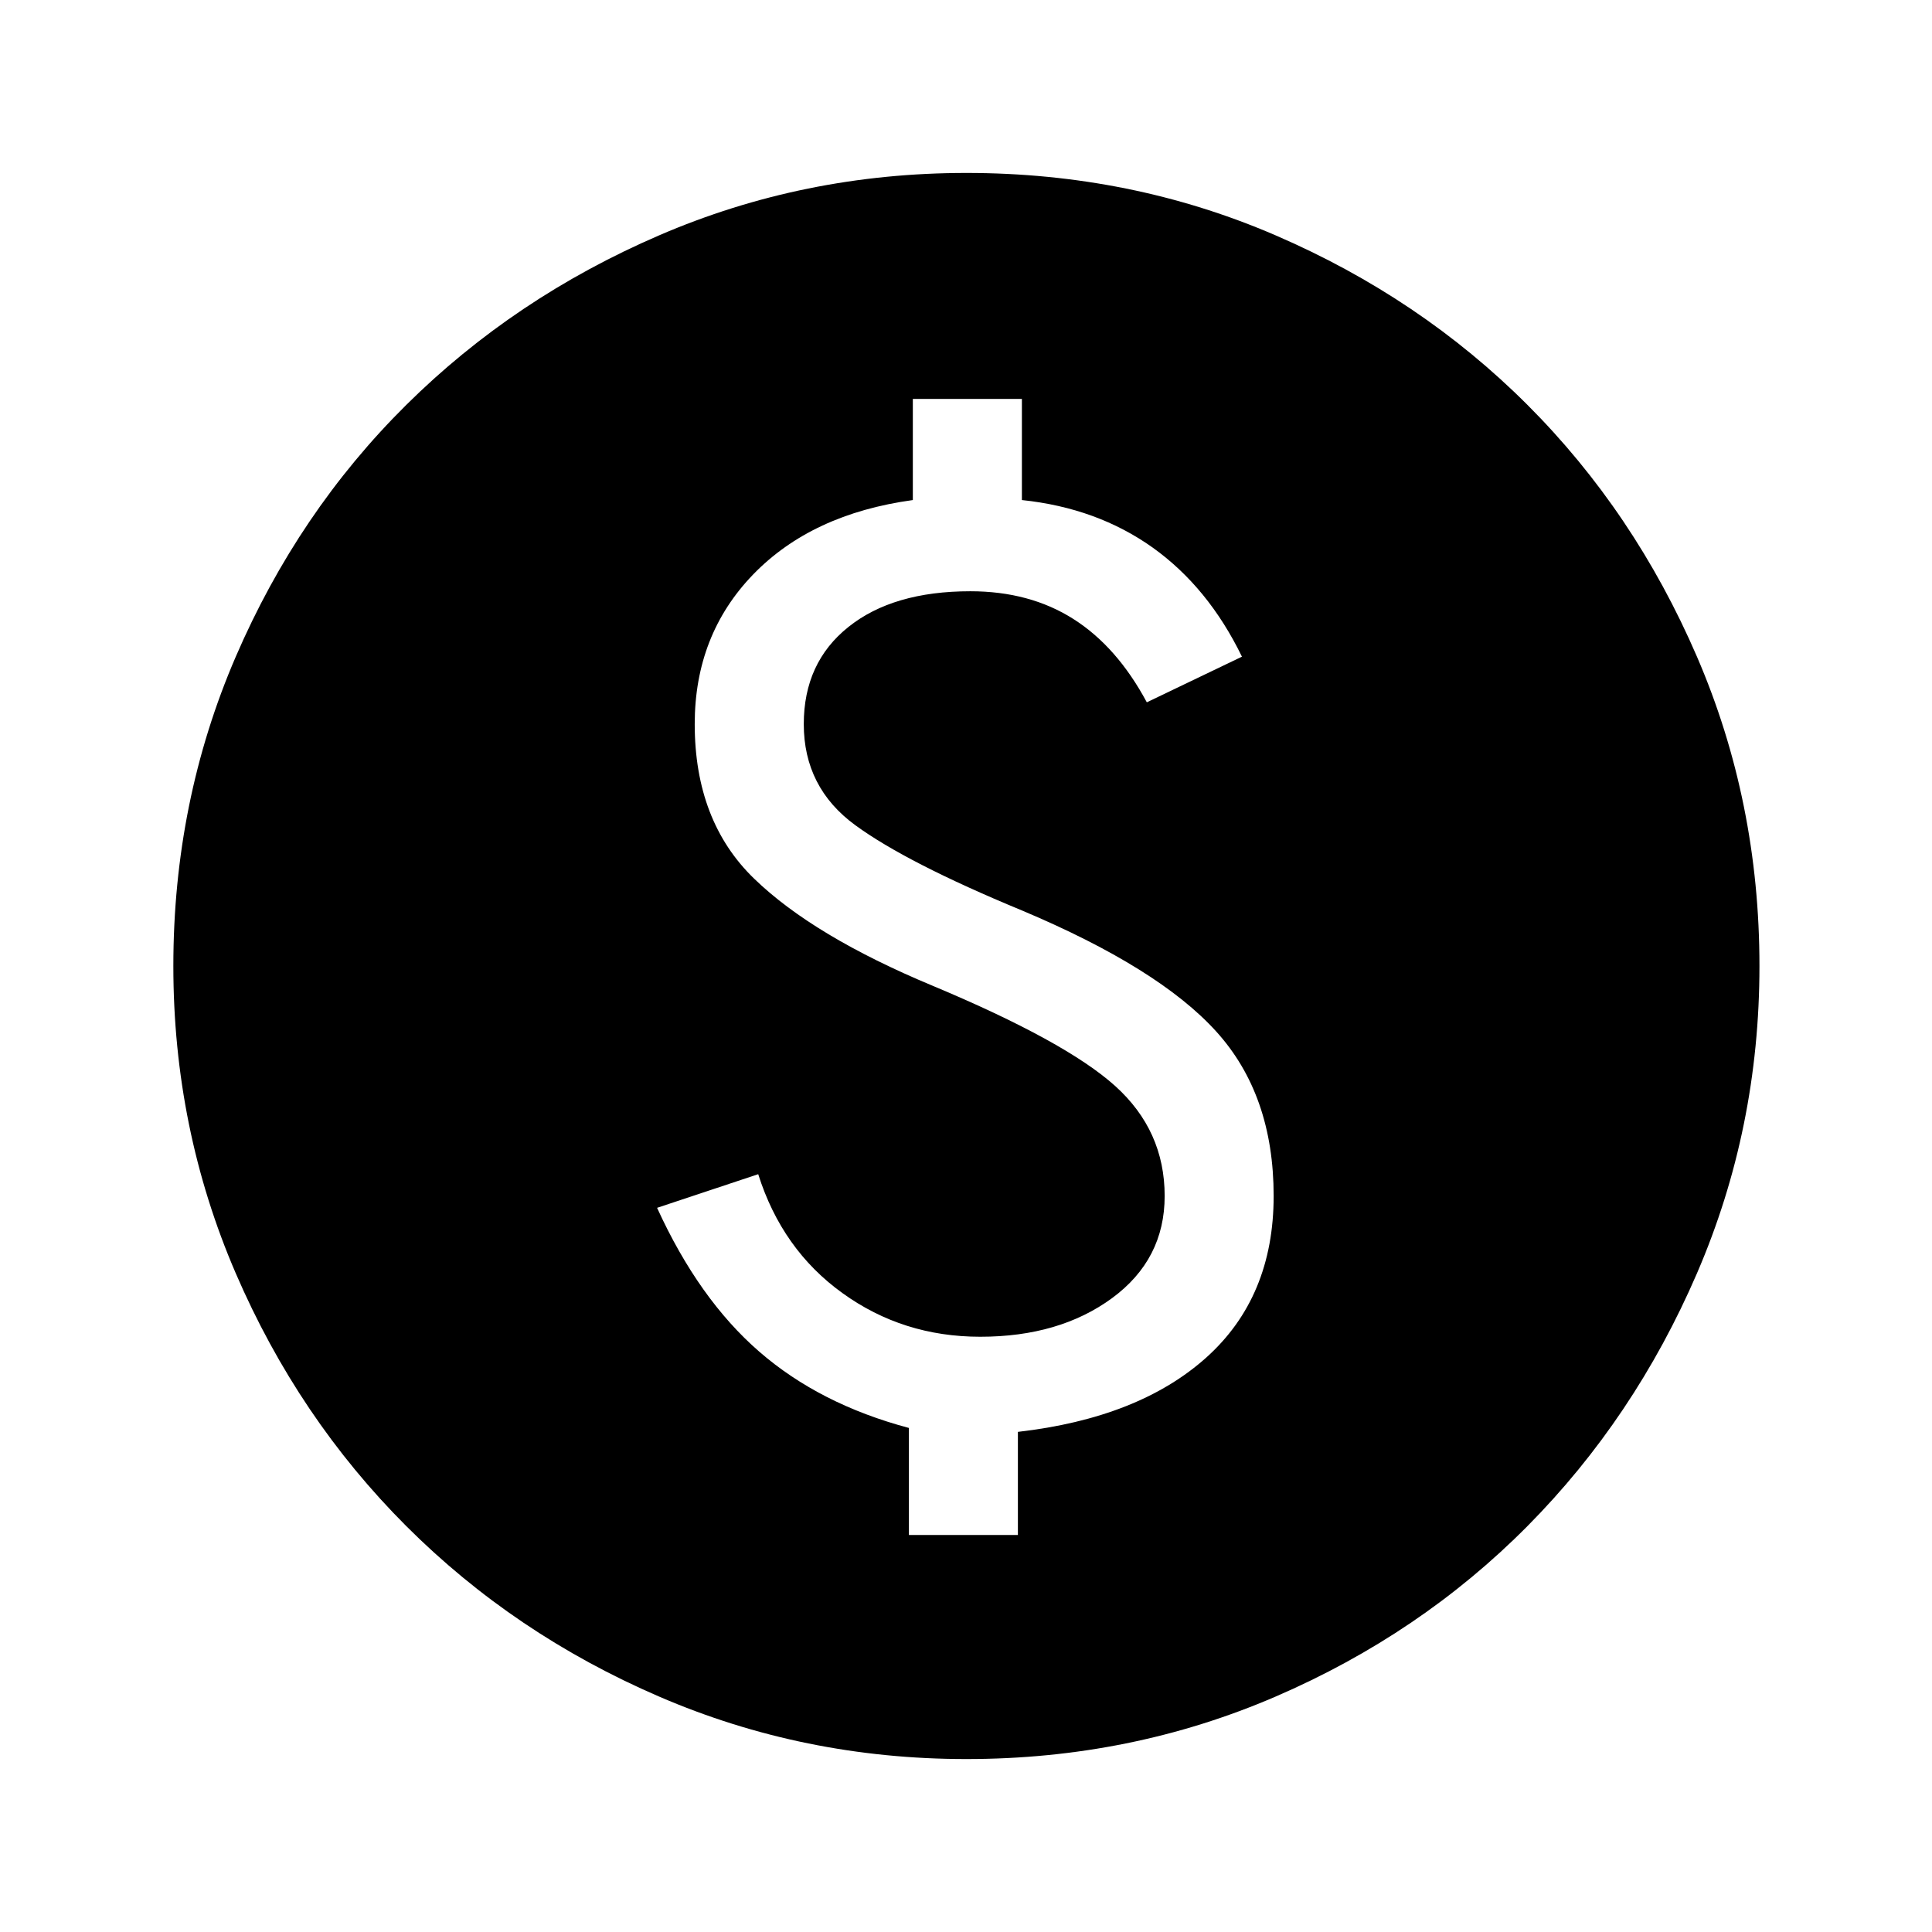 <svg width="29" height="29" viewBox="0 0 29 29" fill="none" xmlns="http://www.w3.org/2000/svg">
<path d="M13.643 23.041H15.279V21.493C16.49 21.354 17.432 20.982 18.107 20.377C18.781 19.772 19.118 18.964 19.118 17.952C19.118 16.94 18.831 16.117 18.255 15.482C17.68 14.847 16.708 14.242 15.339 13.666C14.188 13.19 13.355 12.764 12.839 12.387C12.323 12.01 12.065 11.504 12.065 10.869C12.065 10.254 12.288 9.768 12.735 9.411C13.181 9.054 13.791 8.875 14.565 8.875C15.16 8.875 15.676 9.014 16.113 9.292C16.549 9.569 16.916 9.986 17.214 10.542L18.642 9.857C18.305 9.163 17.858 8.617 17.303 8.22C16.747 7.824 16.093 7.585 15.339 7.506V5.988H13.702V7.506C12.69 7.645 11.892 8.017 11.306 8.622C10.721 9.227 10.428 9.976 10.428 10.869C10.428 11.841 10.726 12.615 11.321 13.19C11.916 13.766 12.809 14.301 14 14.797C15.329 15.353 16.242 15.854 16.738 16.3C17.234 16.747 17.482 17.297 17.482 17.952C17.482 18.587 17.219 19.098 16.693 19.485C16.167 19.871 15.508 20.065 14.714 20.065C13.94 20.065 13.251 19.847 12.646 19.41C12.04 18.974 11.619 18.378 11.381 17.625L9.863 18.13C10.28 19.043 10.79 19.762 11.396 20.288C12.001 20.814 12.75 21.196 13.643 21.434V23.041ZM14.506 26.404C12.879 26.404 11.341 26.091 9.893 25.466C8.444 24.841 7.18 23.988 6.098 22.907C5.017 21.826 4.164 20.561 3.539 19.113C2.914 17.664 2.602 16.127 2.602 14.5C2.602 12.853 2.914 11.306 3.539 9.857C4.164 8.409 5.017 7.149 6.098 6.078C7.18 5.006 8.444 4.158 9.893 3.533C11.341 2.908 12.879 2.596 14.506 2.596C16.152 2.596 17.7 2.908 19.148 3.533C20.596 4.158 21.856 5.006 22.928 6.078C23.999 7.149 24.847 8.409 25.472 9.857C26.097 11.306 26.41 12.853 26.41 14.5C26.41 16.127 26.097 17.664 25.472 19.113C24.847 20.561 23.999 21.826 22.928 22.907C21.856 23.988 20.596 24.841 19.148 25.466C17.7 26.091 16.152 26.404 14.506 26.404Z" fill="black"/>
</svg>

